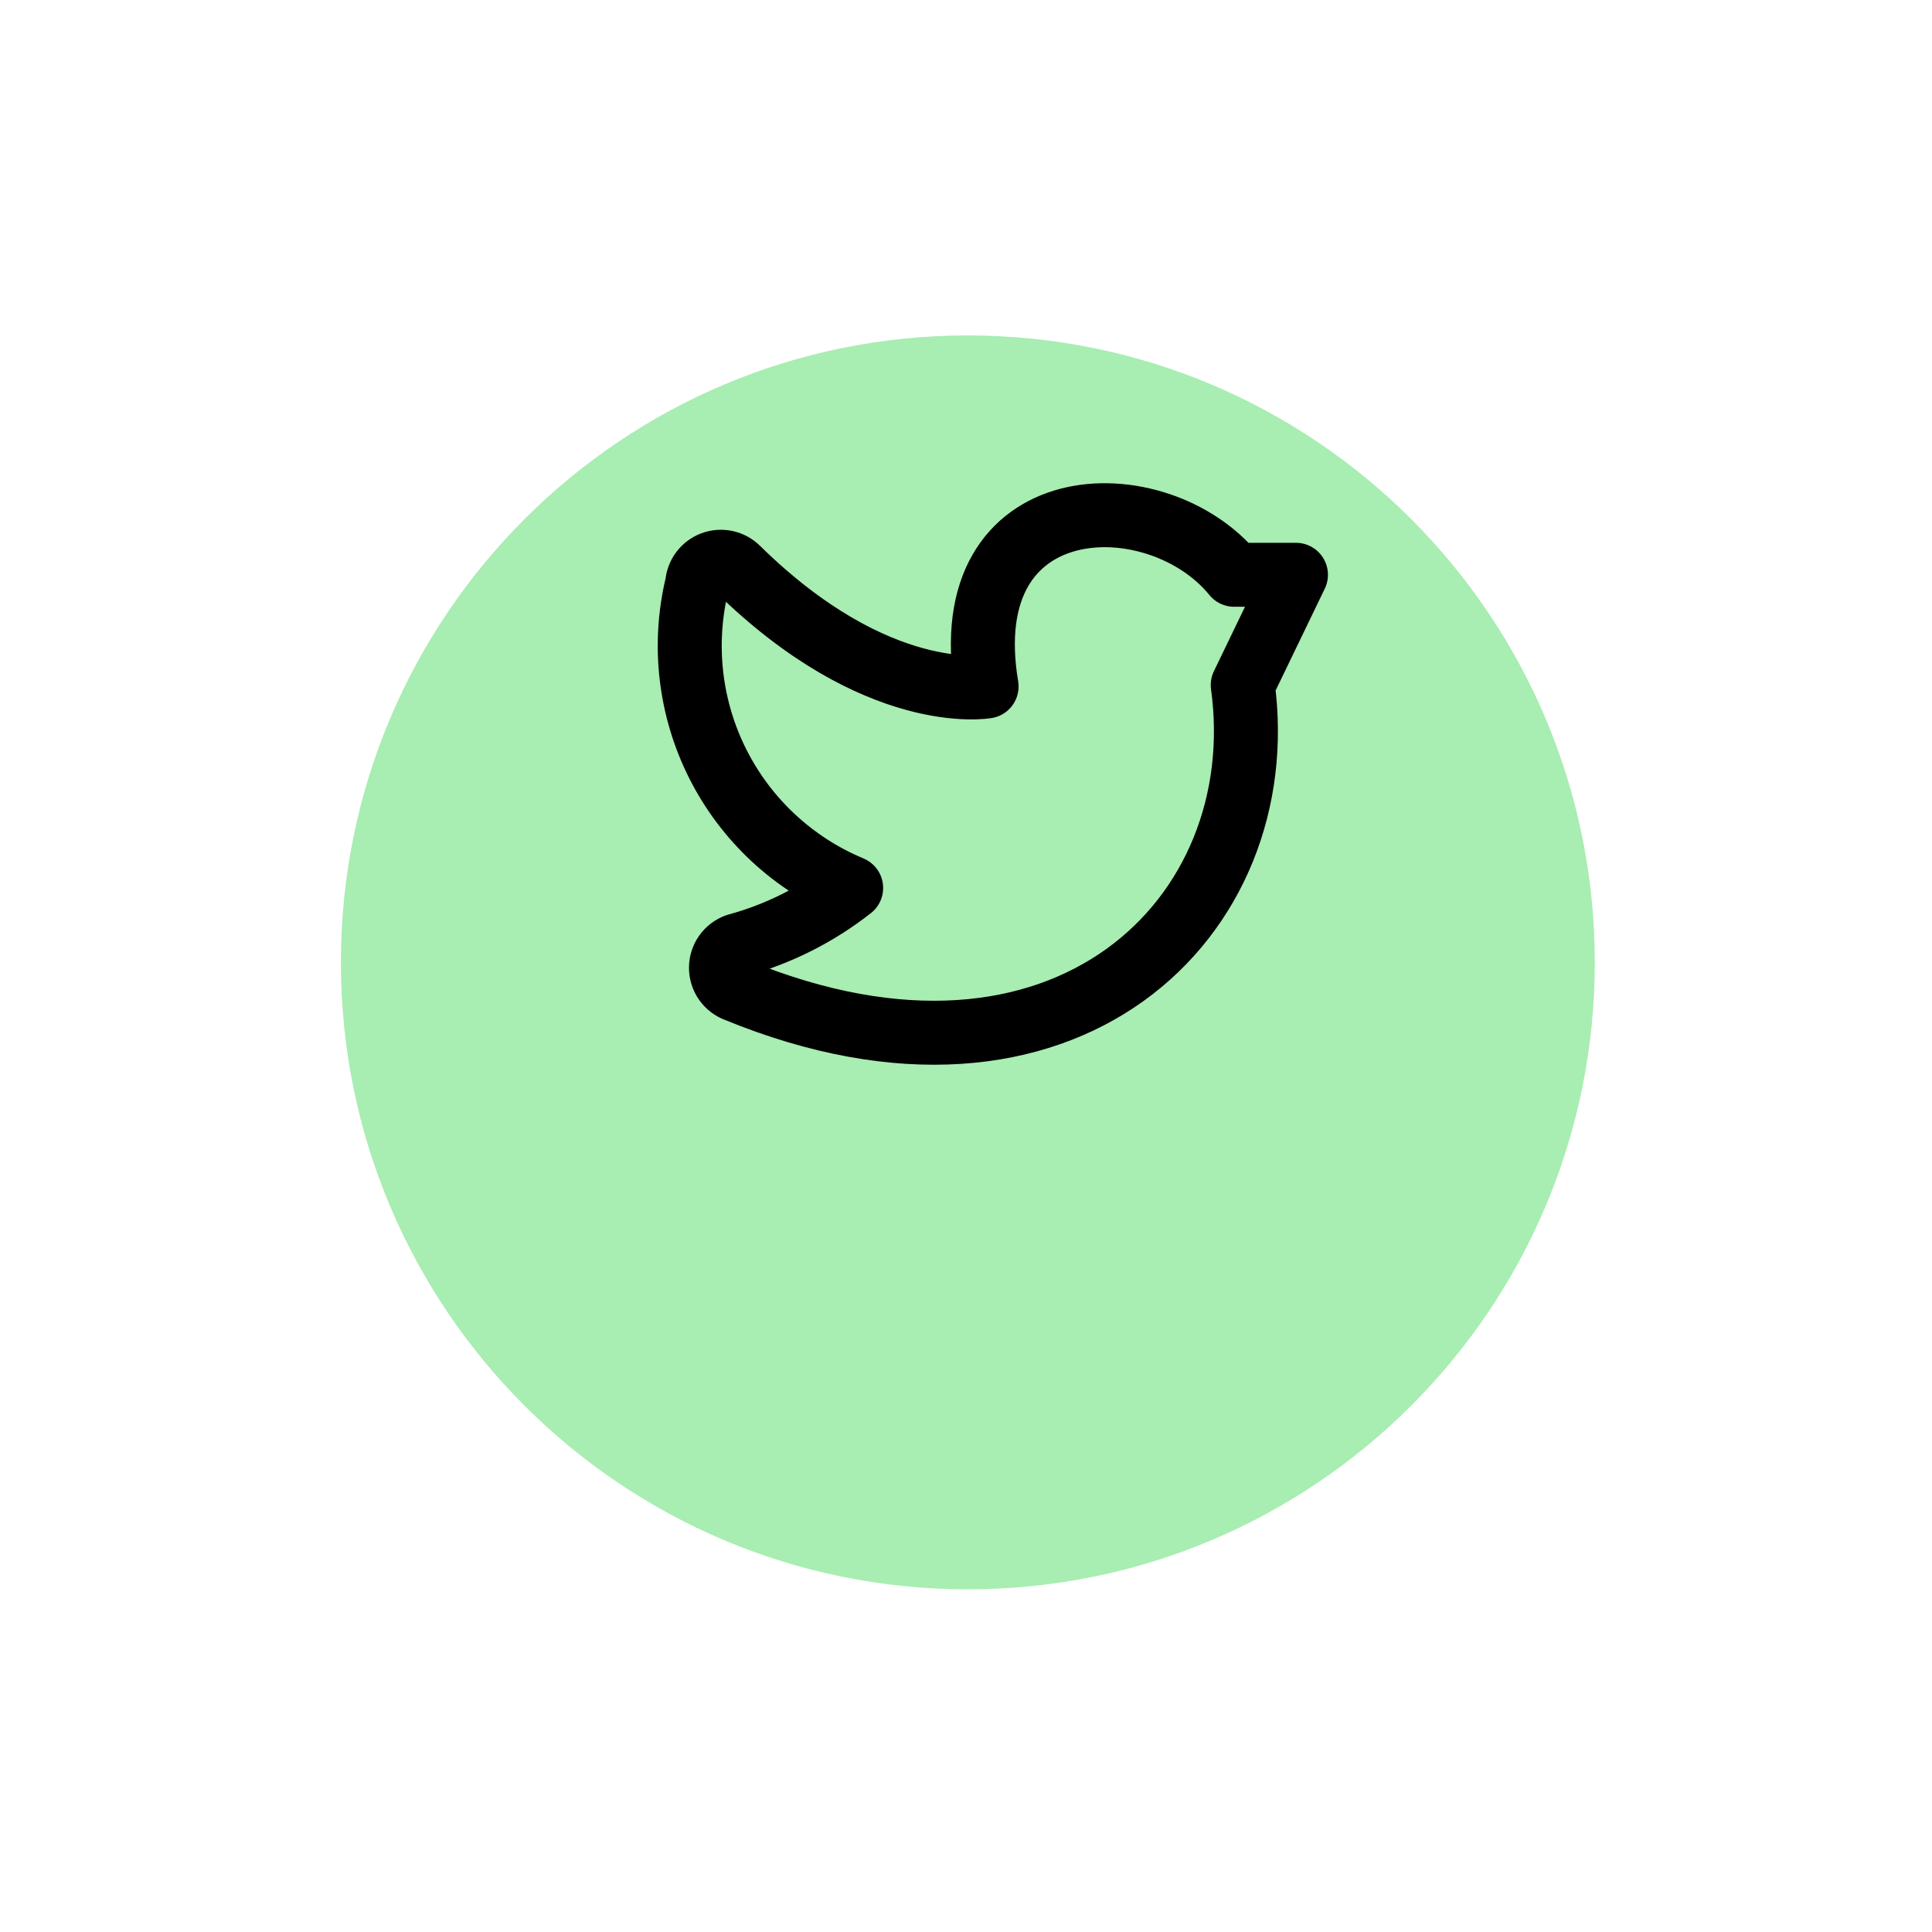 <?xml version="1.0" encoding="UTF-8"?> <svg xmlns="http://www.w3.org/2000/svg" width="151" height="151" viewBox="0 0 151 151" fill="none"> <g filter="url(#filter0_d_46_5123)"> <path d="M75.644 109.217C103.259 109.217 125.645 86.831 125.645 59.217C125.645 31.603 103.259 9.217 75.644 9.217C48.03 9.217 25.645 31.603 25.645 59.217C25.645 86.831 48.03 109.217 75.644 109.217Z" fill="#A8EDB1"></path> <path d="M75.644 110.217C103.811 110.217 126.645 87.383 126.645 59.217H124.645C124.645 86.279 102.706 108.217 75.644 108.217V110.217ZM126.645 59.217C126.645 31.05 103.811 8.217 75.644 8.217V10.217C102.706 10.217 124.645 32.155 124.645 59.217H126.645ZM75.644 8.217C47.478 8.217 24.645 31.05 24.645 59.217H26.645C26.645 32.155 48.583 10.217 75.644 10.217V8.217ZM24.645 59.217C24.645 87.383 47.478 110.217 75.644 110.217V108.217C48.583 108.217 26.645 86.279 26.645 59.217H24.645Z" fill="white"></path> </g> <path d="M66.524 69.401C63.871 71.484 60.827 73.013 57.572 73.896C57.214 74.026 56.904 74.263 56.685 74.575C56.466 74.888 56.349 75.26 56.349 75.641C56.349 76.023 56.466 76.395 56.685 76.707C56.904 77.019 57.214 77.257 57.572 77.387C83.275 87.936 99.618 71.63 97.129 53.541L101.289 44.924H96.461C90.444 37.533 74.472 37.904 77.109 53.653C77.109 53.653 68.566 55.176 57.646 44.441C57.394 44.192 57.075 44.02 56.728 43.946C56.381 43.873 56.02 43.9 55.687 44.025C55.355 44.15 55.066 44.367 54.853 44.652C54.641 44.937 54.515 45.276 54.489 45.63C53.335 50.376 53.913 55.379 56.119 59.737C58.325 64.095 62.015 67.522 66.524 69.401Z" fill="#A8EDB1" stroke="black" stroke-width="5" stroke-linecap="round" stroke-linejoin="round"></path> <defs> <filter id="filter0_d_46_5123" x="0.645" y="0.217" width="150" height="150" filterUnits="userSpaceOnUse" color-interpolation-filters="sRGB"> <feFlood flood-opacity="0" result="BackgroundImageFix"></feFlood> <feColorMatrix in="SourceAlpha" type="matrix" values="0 0 0 0 0 0 0 0 0 0 0 0 0 0 0 0 0 0 127 0" result="hardAlpha"></feColorMatrix> <feOffset dy="16"></feOffset> <feGaussianBlur stdDeviation="12"></feGaussianBlur> <feColorMatrix type="matrix" values="0 0 0 0 0.304 0 0 0 0 0.235 0 0 0 0 0 0 0 0 0.161 0"></feColorMatrix> <feBlend mode="normal" in2="BackgroundImageFix" result="effect1_dropShadow_46_5123"></feBlend> <feBlend mode="normal" in="SourceGraphic" in2="effect1_dropShadow_46_5123" result="shape"></feBlend> </filter> </defs> </svg> 